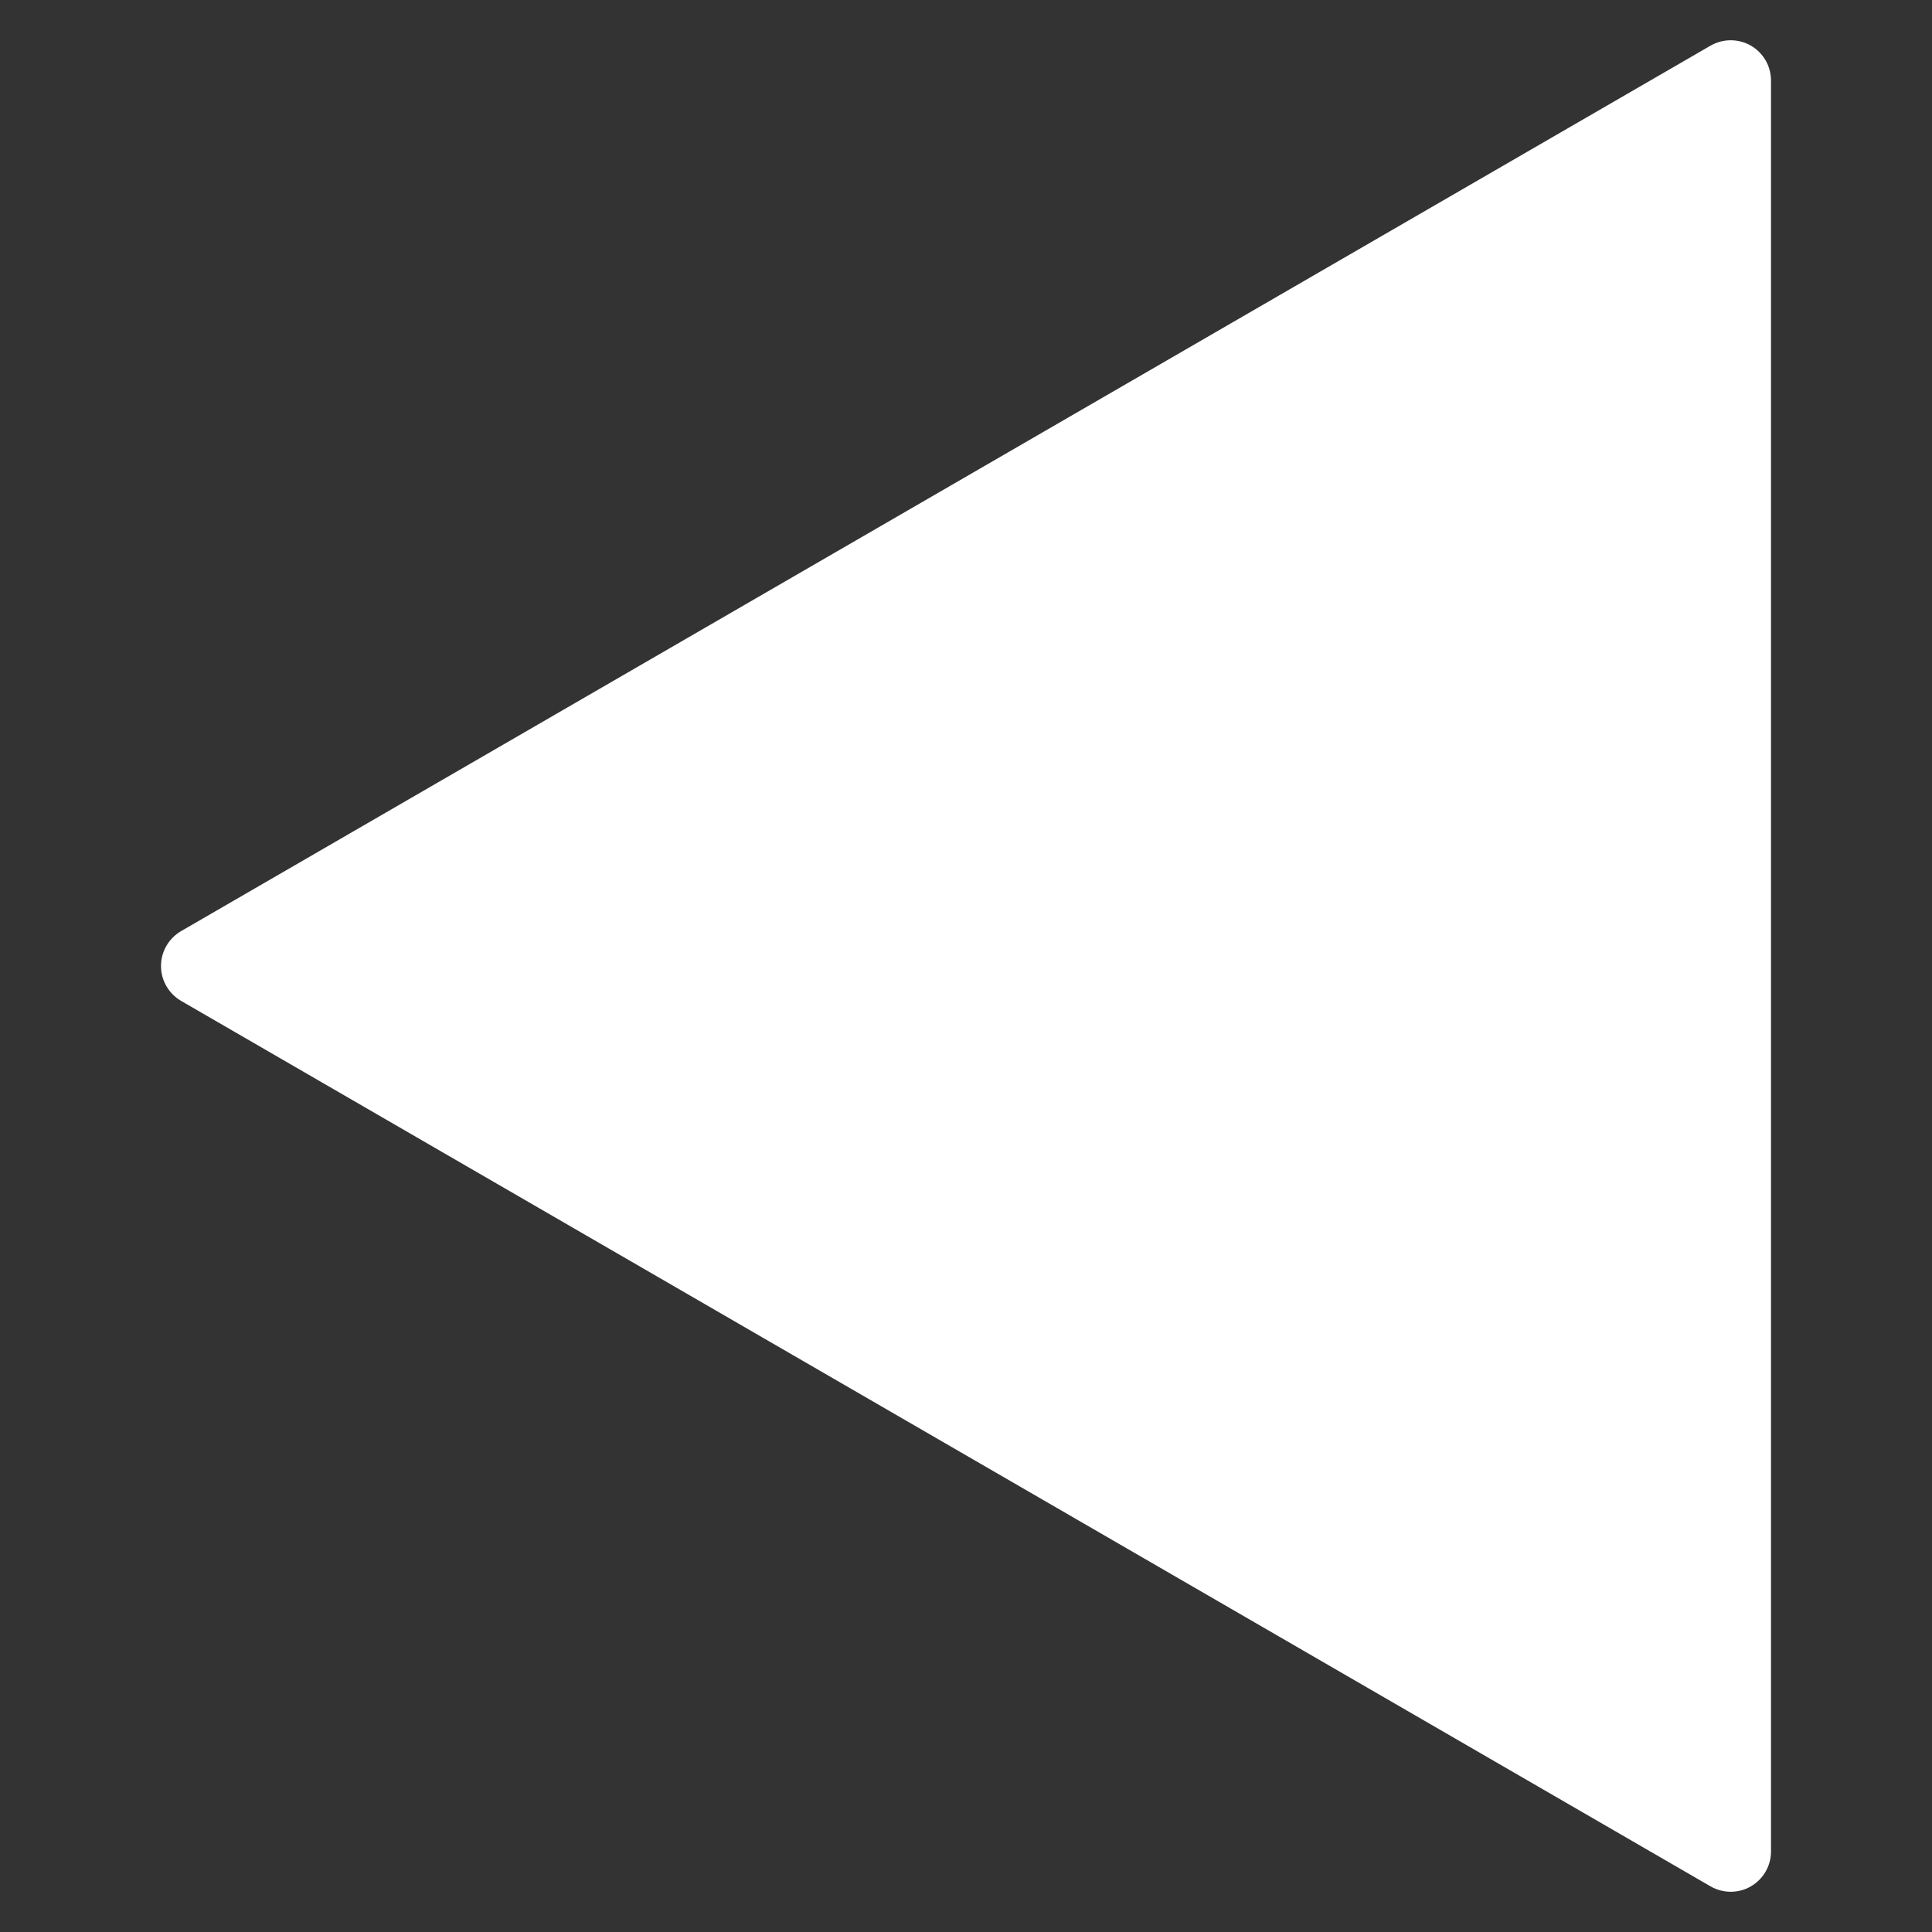 <?xml version="1.0" encoding="iso-8859-1"?>
<!-- Generator: Adobe Illustrator 19.0.0, SVG Export Plug-In . SVG Version: 6.00 Build 0)  -->
<svg version="1.1" id="Layer_1" xmlns="http://www.w3.org/2000/svg" xmlns:xlink="http://www.w3.org/1999/xlink" x="0px" y="0px"
	 viewBox="0 0 24 24" style="enable-background:new 0 0 24 24;" xml:space="preserve" fill="white">
<rect x="0" y="0" width="24" height="24" fill="#333333" stroke="none"/>
<path d="M21.75,0.567c-0.155-0.089-0.346-0.089-0.501,0l-19,11C2.095,11.657,2,11.822,2,12s0.095,0.343,0.249,0.433l19,11
	c0.078,0.045,0.164,0.067,0.251,0.067c0.086,0,0.173-0.022,0.25-0.067C21.904,23.344,22,23.179,22,23V1
	C22,0.821,21.904,0.656,21.75,0.567z"/>
<g>
</g>
<g>
</g>
<g>
</g>
<g>
</g>
<g>
</g>
<g>
</g>
<g>
</g>
<g>
</g>
<g>
</g>
<g>
</g>
<g>
</g>
<g>
</g>
<g>
</g>
<g>
</g>
<g>
</g>
</svg>
